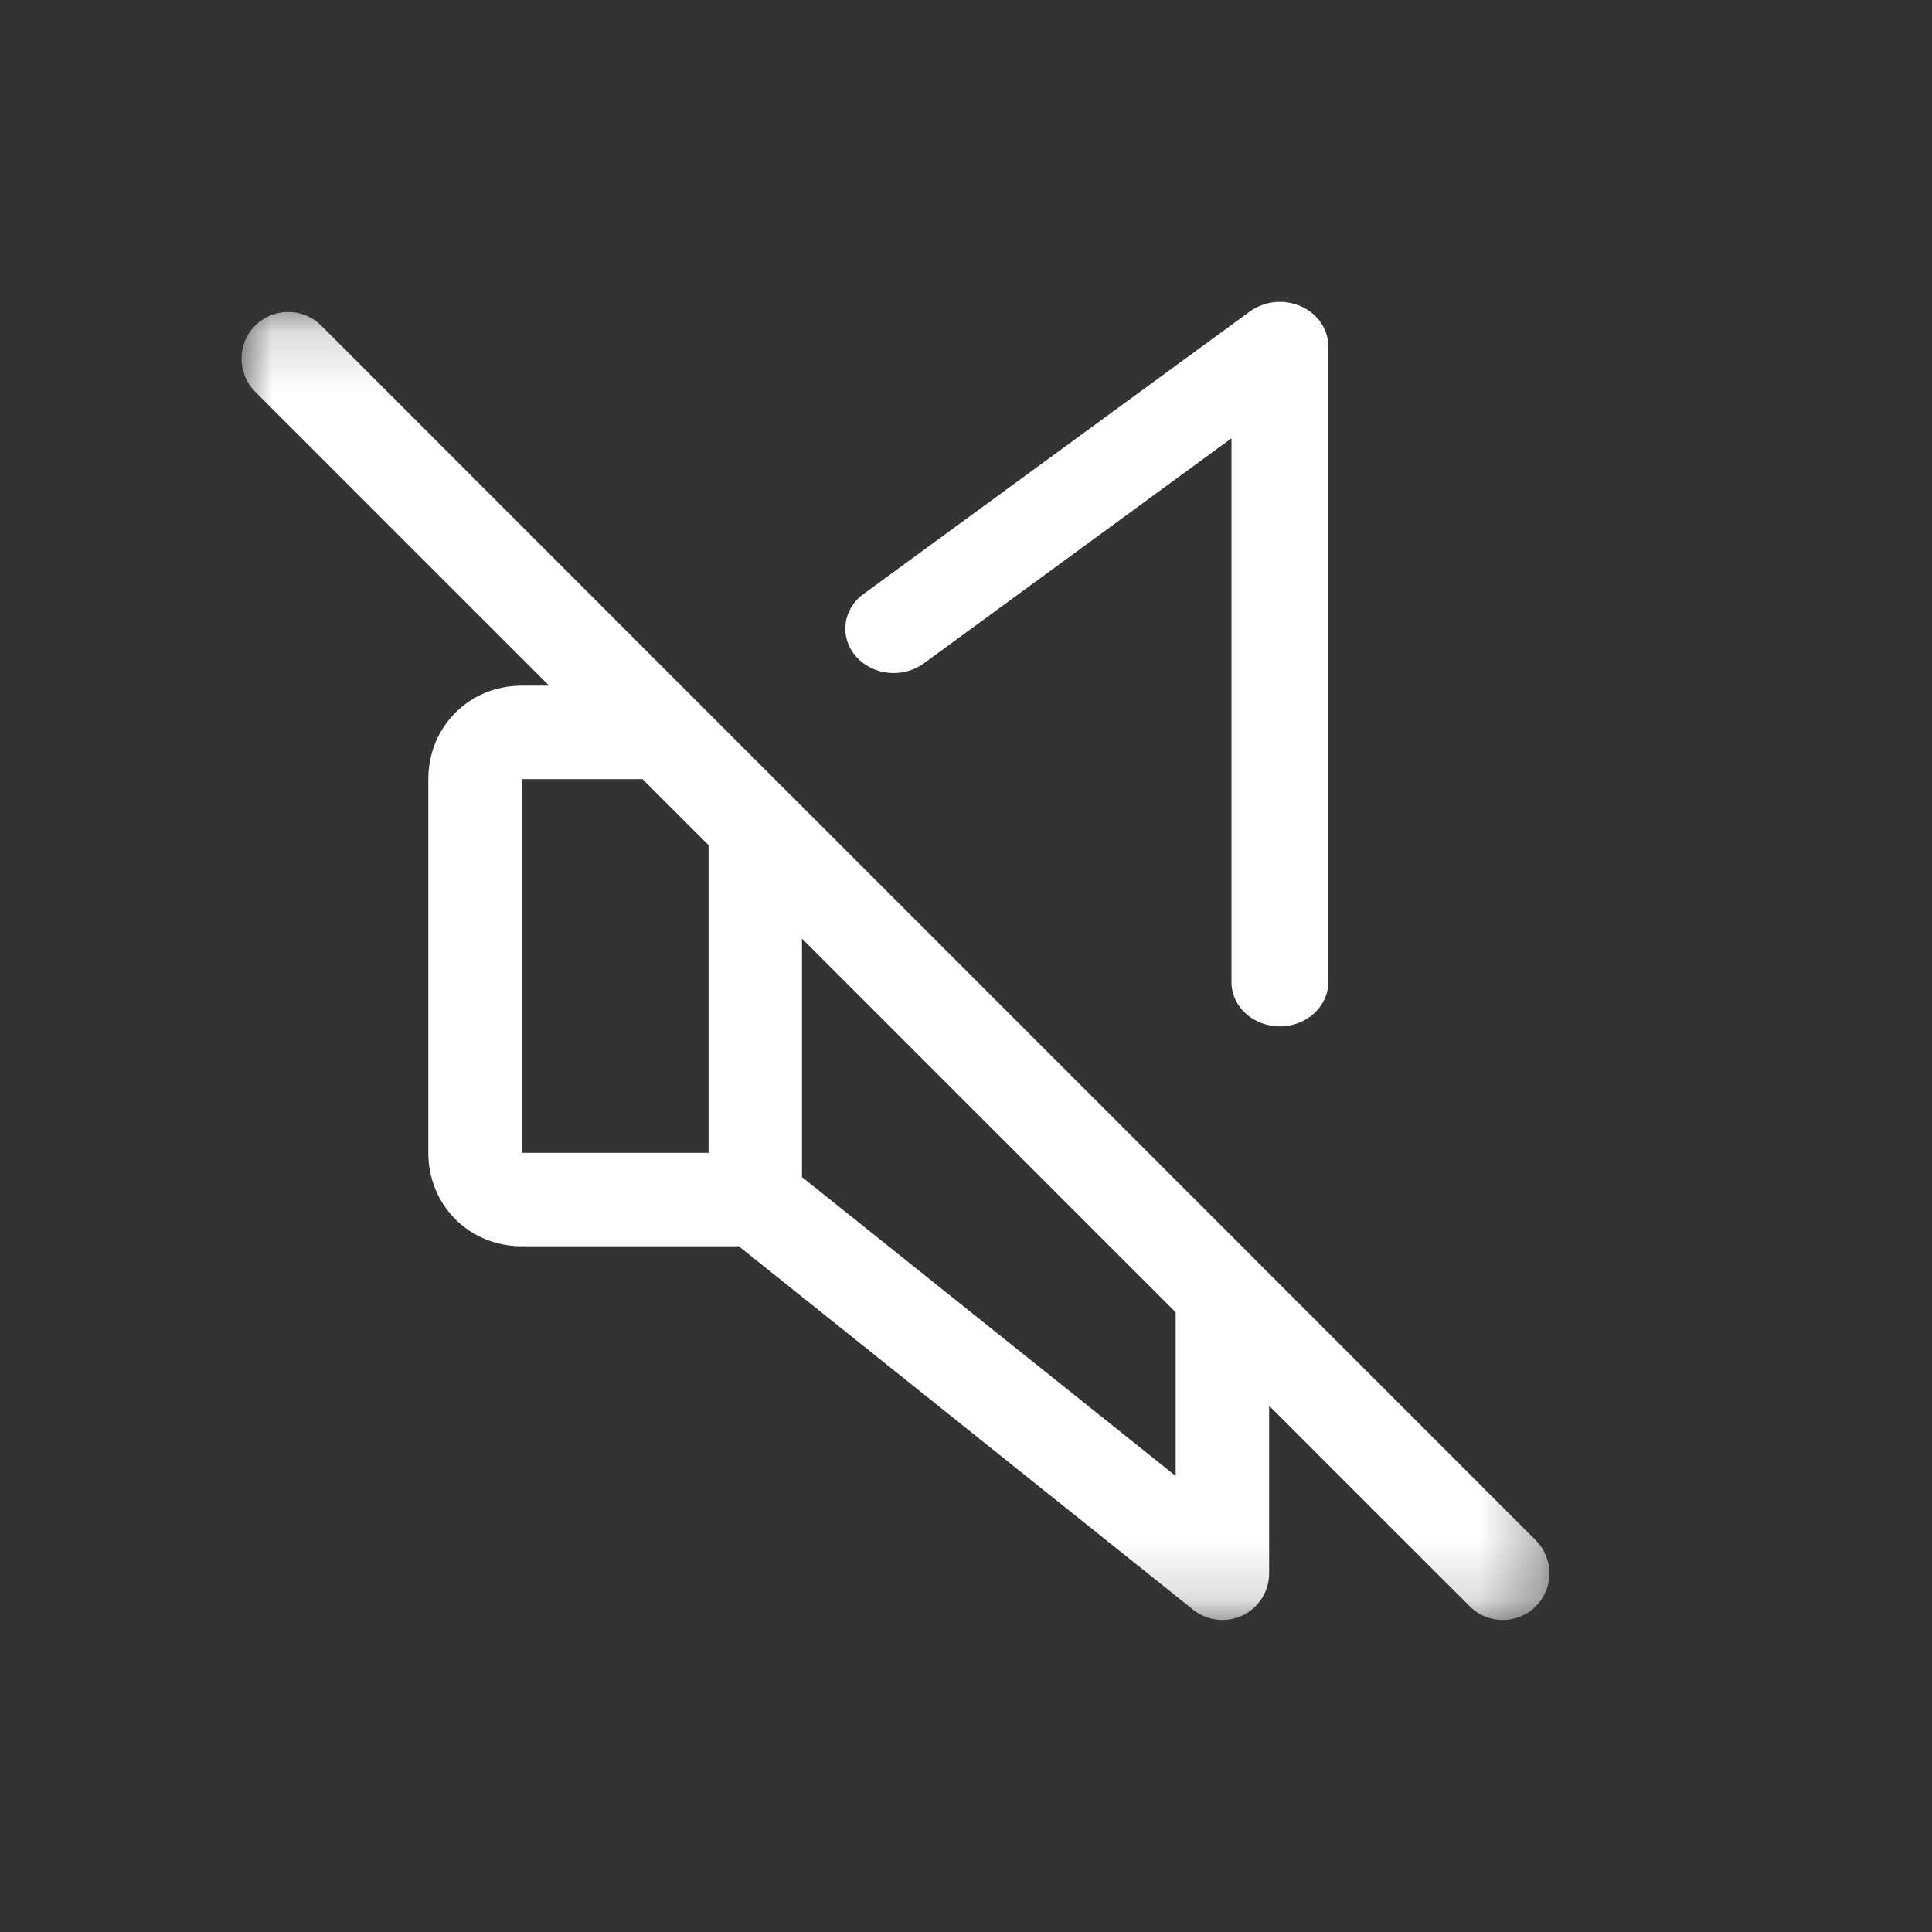 <?xml version="1.0" encoding="UTF-8"?>
<svg width="32px" height="32px" viewBox="0 0 32 32" version="1.1" xmlns="http://www.w3.org/2000/svg" xmlns:xlink="http://www.w3.org/1999/xlink">
    <rect x="0" y="0" width="32" height="32" fill="#333333" stroke="none"/>
    <title>ICONS/MUTE</title>
    <defs>
        <polygon id="path-1" points="4.23920266e-05 0.167 21.663 0.167 21.663 21.832 4.23920266e-05 21.832"></polygon>
    </defs>
    <g id="ICONS/MUTE" stroke="none" stroke-width="1" fill="none" fill-rule="evenodd">
        <g id="Group-6" transform="translate(3.936, 5)">
            <path d="M17.263,12 C17.705,12 18.064,11.671 18.064,11.267 L18.064,0.735 C18.064,0.453 17.888,0.196 17.611,0.073 C17.33,-0.05 17.003,-0.015 16.763,0.161 L10.365,4.84 C10.019,5.093 9.964,5.555 10.24,5.871 C10.517,6.19 11.021,6.241 11.367,5.987 L16.461,2.26 L16.461,11.267 C16.461,11.673 16.82,12 17.263,12" id="Fill-1" fill="#ffffff"></path>
            <g id="Group-5" transform="translate(0.064, 0)">
                <mask id="mask-2" fill="white">
                    <use xlink:href="#path-1"></use>
                </mask>
                <g id="Clip-4"></g>
                <path d="M15.473,19.447 L9.283,14.496 L9.283,10.546 L15.473,16.736 L15.473,19.447 Z M4.641,14.095 L4.641,7.905 L6.642,7.905 L7.736,8.999 L7.736,14.095 L4.641,14.095 Z M5.095,6.357 L4.641,6.357 C3.773,6.357 3.094,7.037 3.094,7.905 L3.094,14.095 C3.094,14.963 3.773,15.642 4.641,15.642 L8.237,15.642 L15.763,21.663 C15.904,21.774 16.075,21.832 16.247,21.832 C16.36,21.832 16.475,21.807 16.583,21.756 C16.851,21.626 17.021,21.355 17.021,21.058 L17.021,18.284 L20.342,21.604 C20.493,21.756 20.691,21.832 20.889,21.832 C21.088,21.832 21.286,21.756 21.437,21.606 C21.739,21.304 21.739,20.814 21.437,20.512 L16.796,15.871 L16.795,15.869 L9.058,8.132 L9.056,8.131 L7.51,6.585 L7.509,6.584 L1.32,0.393 C1.019,0.092 0.528,0.092 0.226,0.393 C-0.075,0.695 -0.075,1.186 0.226,1.488 L5.095,6.357 Z" id="Fill-3" fill="#ffffff" mask="url(#mask-2)"></path>
            </g>
        </g>
    </g>
</svg>